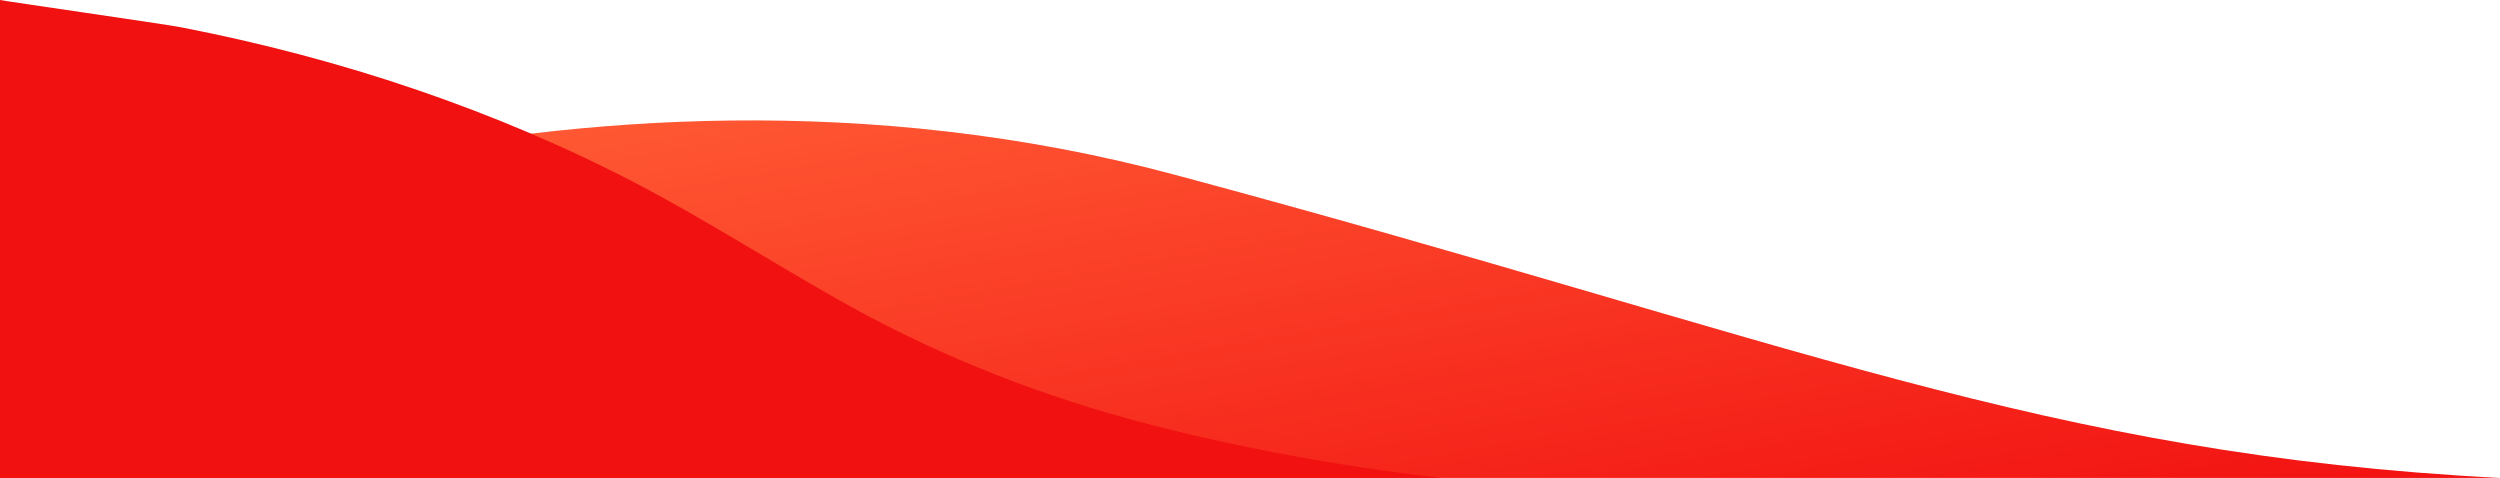 <?xml version="1.0" encoding="utf-8"?>
<!-- Generator: Adobe Illustrator 22.1.0, SVG Export Plug-In . SVG Version: 6.00 Build 0)  -->
<svg version="1.1" id="Layer_1" xmlns="http://www.w3.org/2000/svg" xmlns:xlink="http://www.w3.org/1999/xlink" x="0px" y="0px"
	 viewBox="0 0 589.5 112.7" style="enable-background:new 0 0 589.5 112.7;" xml:space="preserve">
<style type="text/css">
	.st0{fill:url(#SVGID_1_);}
	.st1{fill:#F21111;}
</style>
<linearGradient id="SVGID_1_" gradientUnits="userSpaceOnUse" x1="275.629" y1="109.739" x2="303.638" y2="-49.105" gradientTransform="matrix(1 0 0 -1 0 114)">
	<stop  offset="0" style="stop-color:#FF5833"/>
	<stop  offset="1" style="stop-color:#F21111"/>
</linearGradient>
<path class="st0" d="M0,64.7c0,0,131.5-62.5,277-23.5s205,66,312.5,71.5H0V64.7z"/>
<path class="st1" d="M0,0c0,0.1,38.9,5.7,42.5,6.4c37.7,7.3,74.4,19.5,108.4,37.3c15.5,8.2,30.3,17.6,45.6,26.3
	c22.2,12.7,45.4,22.1,70.1,28.9c11,3,22.2,5.5,33.4,7.7c13.6,2.6,27.3,4.7,41,6.2H0C0,112.8,0,0.2,0,0z"/>
</svg>
